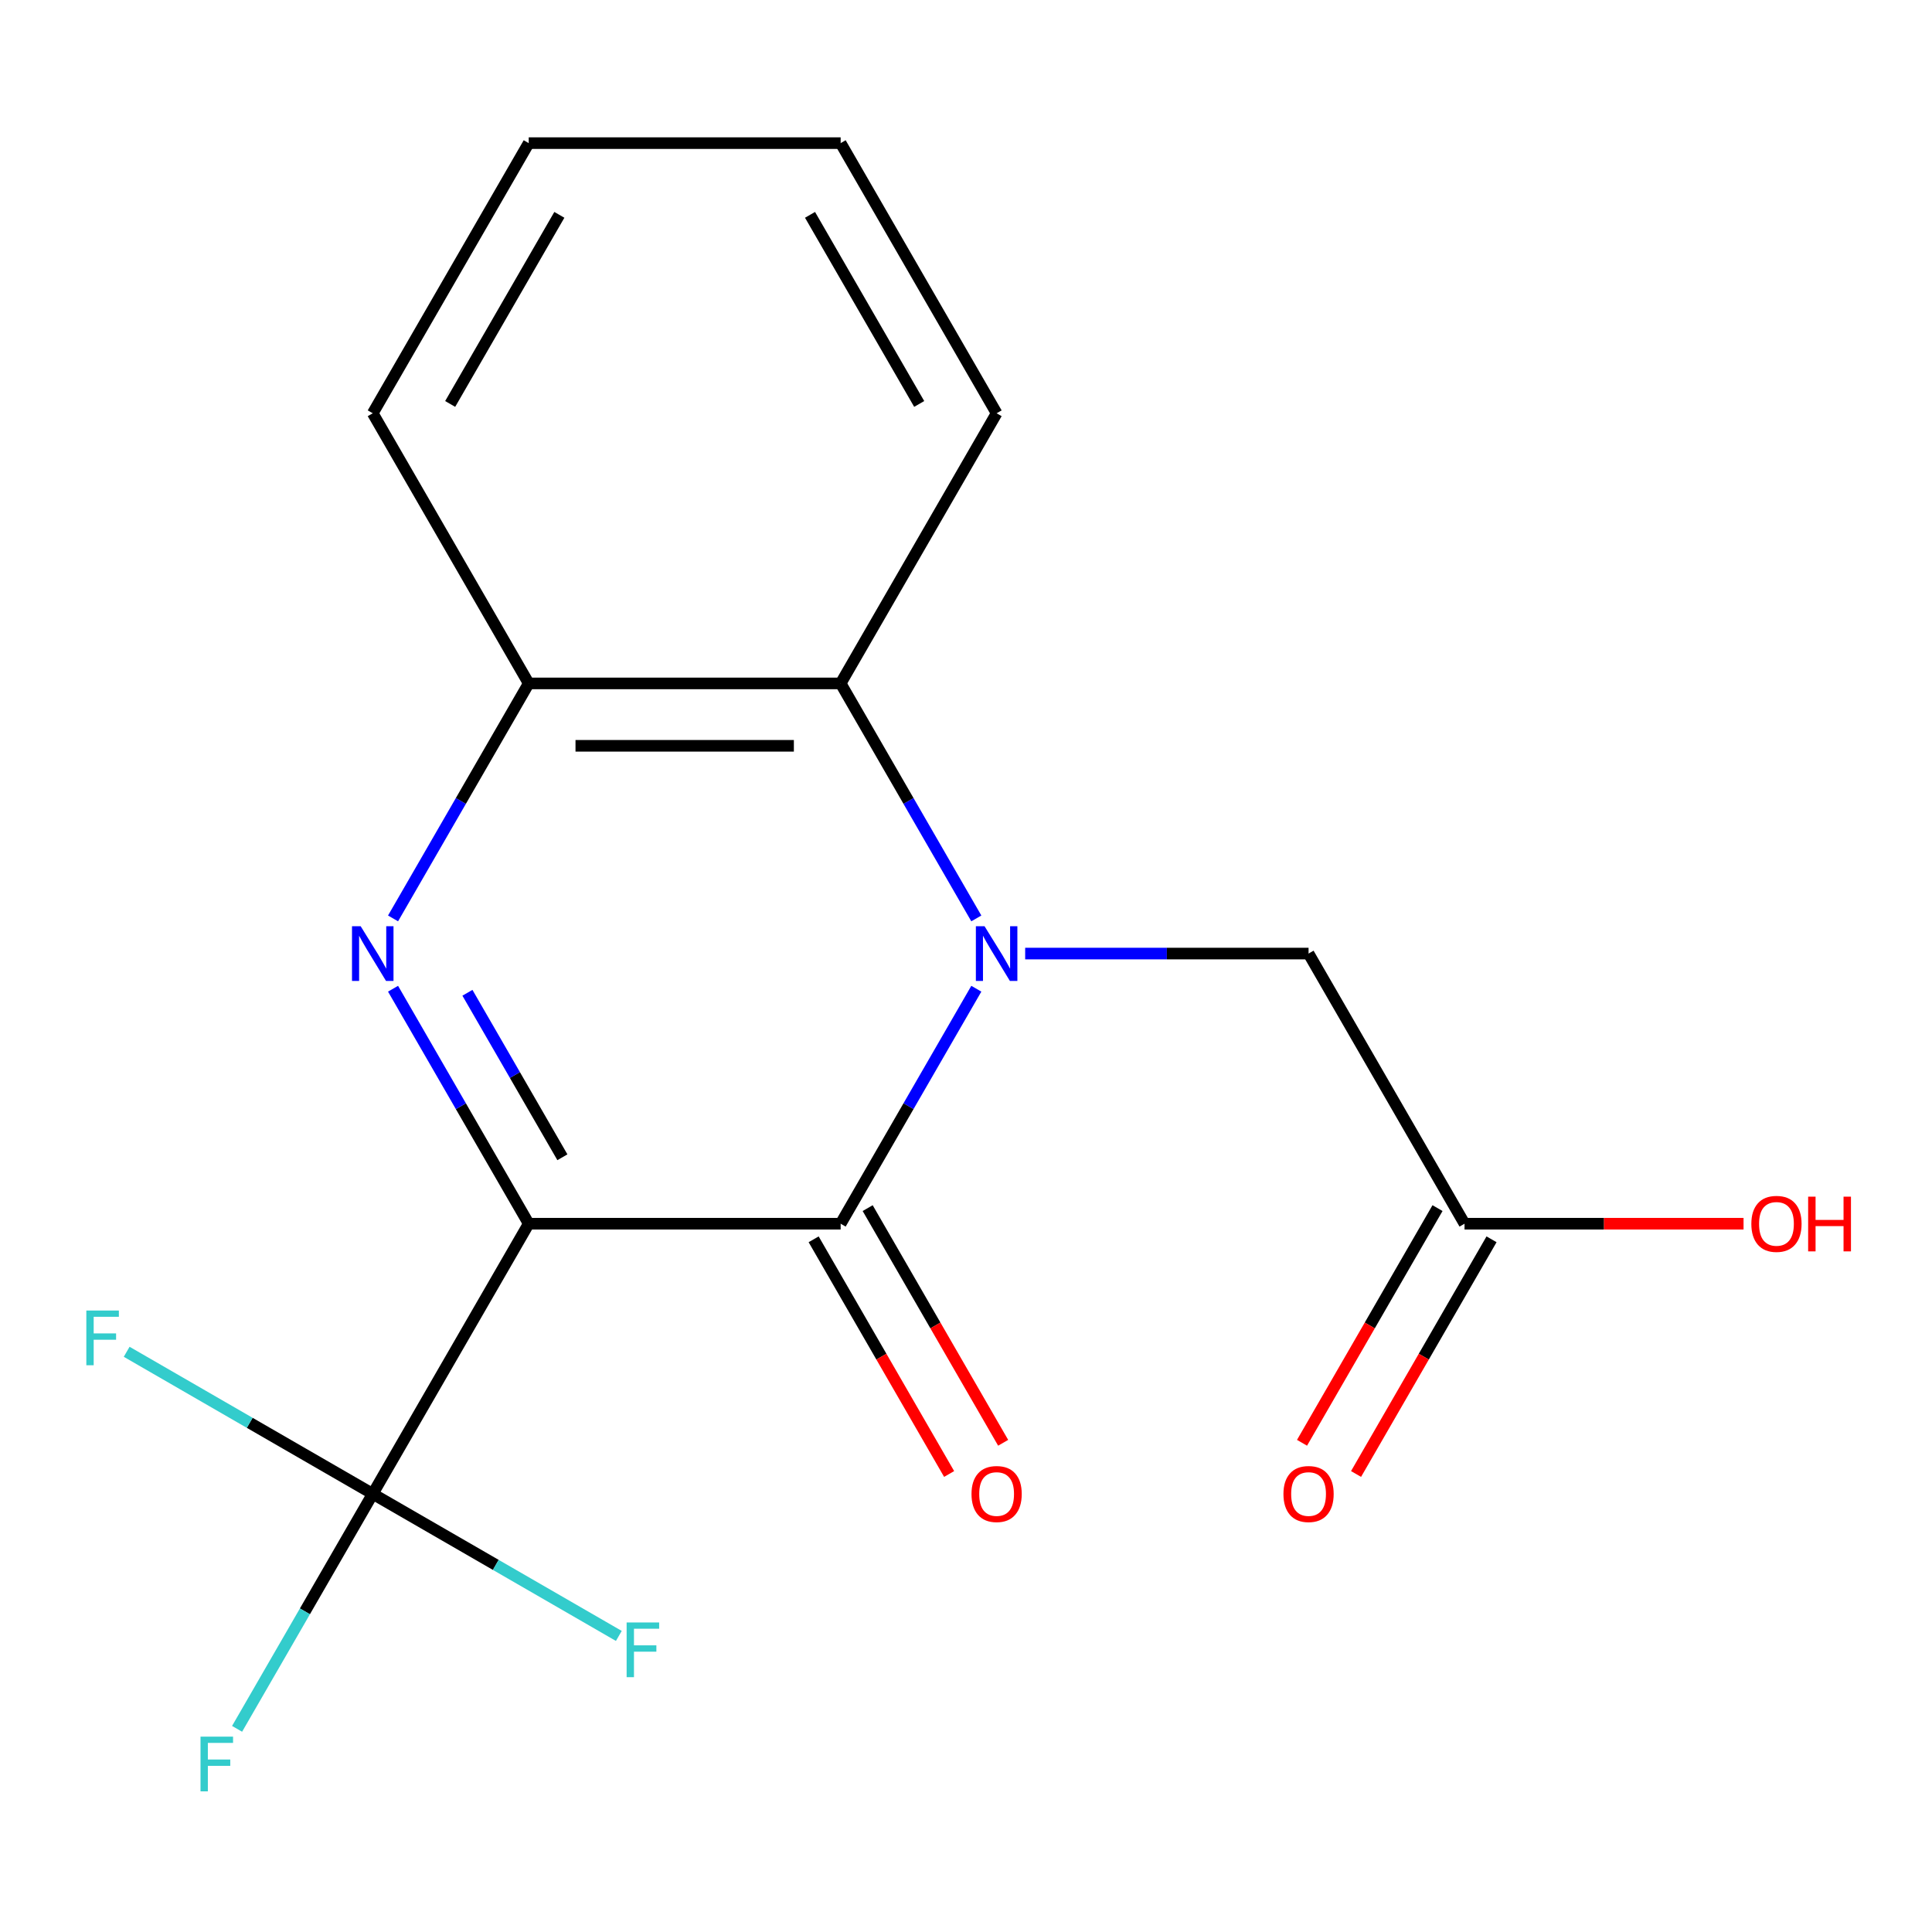<?xml version='1.0' encoding='iso-8859-1'?>
<svg version='1.1' baseProfile='full'
              xmlns='http://www.w3.org/2000/svg'
                      xmlns:rdkit='http://www.rdkit.org/xml'
                      xmlns:xlink='http://www.w3.org/1999/xlink'
                  xml:space='preserve'
width='1000px' height='1000px' viewBox='0 0 1000 1000'>
<!-- END OF HEADER -->
<rect style='opacity:1.0;fill:#FFFFFF;stroke:none' width='1000' height='1000' x='0' y='0'> </rect>
<path class='bond-1' d='M 273.664,633.391 L 435.121,633.391' style='fill:none;fill-rule:evenodd;stroke:#000000;stroke-width:6px;stroke-linecap:butt;stroke-linejoin:miter;stroke-opacity:1' />
<path class='bond-2' d='M 273.664,633.391 L 238.552,572.576' style='fill:none;fill-rule:evenodd;stroke:#000000;stroke-width:6px;stroke-linecap:butt;stroke-linejoin:miter;stroke-opacity:1' />
<path class='bond-2' d='M 238.552,572.576 L 203.441,511.761' style='fill:none;fill-rule:evenodd;stroke:#0000FF;stroke-width:6px;stroke-linecap:butt;stroke-linejoin:miter;stroke-opacity:1' />
<path class='bond-2' d='M 291.095,599 L 266.517,556.43' style='fill:none;fill-rule:evenodd;stroke:#000000;stroke-width:6px;stroke-linecap:butt;stroke-linejoin:miter;stroke-opacity:1' />
<path class='bond-2' d='M 266.517,556.43 L 241.939,513.859' style='fill:none;fill-rule:evenodd;stroke:#0000FF;stroke-width:6px;stroke-linecap:butt;stroke-linejoin:miter;stroke-opacity:1' />
<path class='bond-3' d='M 273.664,633.391 L 192.935,773.217' style='fill:none;fill-rule:evenodd;stroke:#000000;stroke-width:6px;stroke-linecap:butt;stroke-linejoin:miter;stroke-opacity:1' />
<path class='bond-0' d='M 505.344,511.761 L 470.233,572.576' style='fill:none;fill-rule:evenodd;stroke:#0000FF;stroke-width:6px;stroke-linecap:butt;stroke-linejoin:miter;stroke-opacity:1' />
<path class='bond-0' d='M 470.233,572.576 L 435.121,633.391' style='fill:none;fill-rule:evenodd;stroke:#000000;stroke-width:6px;stroke-linecap:butt;stroke-linejoin:miter;stroke-opacity:1' />
<path class='bond-6' d='M 530.627,493.564 L 603.967,493.564' style='fill:none;fill-rule:evenodd;stroke:#0000FF;stroke-width:6px;stroke-linecap:butt;stroke-linejoin:miter;stroke-opacity:1' />
<path class='bond-6' d='M 603.967,493.564 L 677.308,493.564' style='fill:none;fill-rule:evenodd;stroke:#000000;stroke-width:6px;stroke-linecap:butt;stroke-linejoin:miter;stroke-opacity:1' />
<path class='bond-18' d='M 505.344,475.368 L 470.233,414.553' style='fill:none;fill-rule:evenodd;stroke:#0000FF;stroke-width:6px;stroke-linecap:butt;stroke-linejoin:miter;stroke-opacity:1' />
<path class='bond-18' d='M 470.233,414.553 L 435.121,353.738' style='fill:none;fill-rule:evenodd;stroke:#000000;stroke-width:6px;stroke-linecap:butt;stroke-linejoin:miter;stroke-opacity:1' />
<path class='bond-8' d='M 421.139,641.464 L 456.204,702.199' style='fill:none;fill-rule:evenodd;stroke:#000000;stroke-width:6px;stroke-linecap:butt;stroke-linejoin:miter;stroke-opacity:1' />
<path class='bond-8' d='M 456.204,702.199 L 491.269,762.934' style='fill:none;fill-rule:evenodd;stroke:#FF0000;stroke-width:6px;stroke-linecap:butt;stroke-linejoin:miter;stroke-opacity:1' />
<path class='bond-8' d='M 449.104,625.318 L 484.169,686.053' style='fill:none;fill-rule:evenodd;stroke:#000000;stroke-width:6px;stroke-linecap:butt;stroke-linejoin:miter;stroke-opacity:1' />
<path class='bond-8' d='M 484.169,686.053 L 519.235,746.788' style='fill:none;fill-rule:evenodd;stroke:#FF0000;stroke-width:6px;stroke-linecap:butt;stroke-linejoin:miter;stroke-opacity:1' />
<path class='bond-5' d='M 203.441,475.368 L 238.552,414.553' style='fill:none;fill-rule:evenodd;stroke:#0000FF;stroke-width:6px;stroke-linecap:butt;stroke-linejoin:miter;stroke-opacity:1' />
<path class='bond-5' d='M 238.552,414.553 L 273.664,353.738' style='fill:none;fill-rule:evenodd;stroke:#000000;stroke-width:6px;stroke-linecap:butt;stroke-linejoin:miter;stroke-opacity:1' />
<path class='bond-10' d='M 192.935,773.217 L 157.823,834.032' style='fill:none;fill-rule:evenodd;stroke:#000000;stroke-width:6px;stroke-linecap:butt;stroke-linejoin:miter;stroke-opacity:1' />
<path class='bond-10' d='M 157.823,834.032 L 122.712,894.847' style='fill:none;fill-rule:evenodd;stroke:#33CCCC;stroke-width:6px;stroke-linecap:butt;stroke-linejoin:miter;stroke-opacity:1' />
<path class='bond-11' d='M 192.935,773.217 L 129.25,736.449' style='fill:none;fill-rule:evenodd;stroke:#000000;stroke-width:6px;stroke-linecap:butt;stroke-linejoin:miter;stroke-opacity:1' />
<path class='bond-11' d='M 129.25,736.449 L 65.565,699.68' style='fill:none;fill-rule:evenodd;stroke:#33CCCC;stroke-width:6px;stroke-linecap:butt;stroke-linejoin:miter;stroke-opacity:1' />
<path class='bond-12' d='M 192.935,773.217 L 256.62,809.986' style='fill:none;fill-rule:evenodd;stroke:#000000;stroke-width:6px;stroke-linecap:butt;stroke-linejoin:miter;stroke-opacity:1' />
<path class='bond-12' d='M 256.62,809.986 L 320.305,846.754' style='fill:none;fill-rule:evenodd;stroke:#33CCCC;stroke-width:6px;stroke-linecap:butt;stroke-linejoin:miter;stroke-opacity:1' />
<path class='bond-4' d='M 435.121,353.738 L 273.664,353.738' style='fill:none;fill-rule:evenodd;stroke:#000000;stroke-width:6px;stroke-linecap:butt;stroke-linejoin:miter;stroke-opacity:1' />
<path class='bond-4' d='M 410.903,386.029 L 297.882,386.029' style='fill:none;fill-rule:evenodd;stroke:#000000;stroke-width:6px;stroke-linecap:butt;stroke-linejoin:miter;stroke-opacity:1' />
<path class='bond-14' d='M 435.121,353.738 L 515.85,213.911' style='fill:none;fill-rule:evenodd;stroke:#000000;stroke-width:6px;stroke-linecap:butt;stroke-linejoin:miter;stroke-opacity:1' />
<path class='bond-15' d='M 273.664,353.738 L 192.935,213.911' style='fill:none;fill-rule:evenodd;stroke:#000000;stroke-width:6px;stroke-linecap:butt;stroke-linejoin:miter;stroke-opacity:1' />
<path class='bond-7' d='M 677.308,493.564 L 758.037,633.391' style='fill:none;fill-rule:evenodd;stroke:#000000;stroke-width:6px;stroke-linecap:butt;stroke-linejoin:miter;stroke-opacity:1' />
<path class='bond-9' d='M 744.054,625.318 L 708.989,686.053' style='fill:none;fill-rule:evenodd;stroke:#000000;stroke-width:6px;stroke-linecap:butt;stroke-linejoin:miter;stroke-opacity:1' />
<path class='bond-9' d='M 708.989,686.053 L 673.923,746.788' style='fill:none;fill-rule:evenodd;stroke:#FF0000;stroke-width:6px;stroke-linecap:butt;stroke-linejoin:miter;stroke-opacity:1' />
<path class='bond-9' d='M 772.019,641.464 L 736.954,702.199' style='fill:none;fill-rule:evenodd;stroke:#000000;stroke-width:6px;stroke-linecap:butt;stroke-linejoin:miter;stroke-opacity:1' />
<path class='bond-9' d='M 736.954,702.199 L 701.889,762.934' style='fill:none;fill-rule:evenodd;stroke:#FF0000;stroke-width:6px;stroke-linecap:butt;stroke-linejoin:miter;stroke-opacity:1' />
<path class='bond-13' d='M 758.037,633.391 L 830.247,633.391' style='fill:none;fill-rule:evenodd;stroke:#000000;stroke-width:6px;stroke-linecap:butt;stroke-linejoin:miter;stroke-opacity:1' />
<path class='bond-13' d='M 830.247,633.391 L 902.458,633.391' style='fill:none;fill-rule:evenodd;stroke:#FF0000;stroke-width:6px;stroke-linecap:butt;stroke-linejoin:miter;stroke-opacity:1' />
<path class='bond-19' d='M 515.85,213.911 L 435.121,74.085' style='fill:none;fill-rule:evenodd;stroke:#000000;stroke-width:6px;stroke-linecap:butt;stroke-linejoin:miter;stroke-opacity:1' />
<path class='bond-19' d='M 475.776,209.083 L 419.265,111.205' style='fill:none;fill-rule:evenodd;stroke:#000000;stroke-width:6px;stroke-linecap:butt;stroke-linejoin:miter;stroke-opacity:1' />
<path class='bond-17' d='M 192.935,213.911 L 273.664,74.085' style='fill:none;fill-rule:evenodd;stroke:#000000;stroke-width:6px;stroke-linecap:butt;stroke-linejoin:miter;stroke-opacity:1' />
<path class='bond-17' d='M 233.009,209.083 L 289.52,111.205' style='fill:none;fill-rule:evenodd;stroke:#000000;stroke-width:6px;stroke-linecap:butt;stroke-linejoin:miter;stroke-opacity:1' />
<path class='bond-16' d='M 435.121,74.085 L 273.664,74.085' style='fill:none;fill-rule:evenodd;stroke:#000000;stroke-width:6px;stroke-linecap:butt;stroke-linejoin:miter;stroke-opacity:1' />
<path  class='atom-1' d='M 509.59 479.404
L 518.87 494.404
Q 519.79 495.884, 521.27 498.564
Q 522.75 501.244, 522.83 501.404
L 522.83 479.404
L 526.59 479.404
L 526.59 507.724
L 522.71 507.724
L 512.75 491.324
Q 511.59 489.404, 510.35 487.204
Q 509.15 485.004, 508.79 484.324
L 508.79 507.724
L 505.11 507.724
L 505.11 479.404
L 509.59 479.404
' fill='#0000FF'/>
<path  class='atom-3' d='M 186.675 479.404
L 195.955 494.404
Q 196.875 495.884, 198.355 498.564
Q 199.835 501.244, 199.915 501.404
L 199.915 479.404
L 203.675 479.404
L 203.675 507.724
L 199.795 507.724
L 189.835 491.324
Q 188.675 489.404, 187.435 487.204
Q 186.235 485.004, 185.875 484.324
L 185.875 507.724
L 182.195 507.724
L 182.195 479.404
L 186.675 479.404
' fill='#0000FF'/>
<path  class='atom-9' d='M 502.85 773.297
Q 502.85 766.497, 506.21 762.697
Q 509.57 758.897, 515.85 758.897
Q 522.13 758.897, 525.49 762.697
Q 528.85 766.497, 528.85 773.297
Q 528.85 780.177, 525.45 784.097
Q 522.05 787.977, 515.85 787.977
Q 509.61 787.977, 506.21 784.097
Q 502.85 780.217, 502.85 773.297
M 515.85 784.777
Q 520.17 784.777, 522.49 781.897
Q 524.85 778.977, 524.85 773.297
Q 524.85 767.737, 522.49 764.937
Q 520.17 762.097, 515.85 762.097
Q 511.53 762.097, 509.17 764.897
Q 506.85 767.697, 506.85 773.297
Q 506.85 779.017, 509.17 781.897
Q 511.53 784.777, 515.85 784.777
' fill='#FF0000'/>
<path  class='atom-10' d='M 664.308 773.297
Q 664.308 766.497, 667.668 762.697
Q 671.028 758.897, 677.308 758.897
Q 683.588 758.897, 686.948 762.697
Q 690.308 766.497, 690.308 773.297
Q 690.308 780.177, 686.908 784.097
Q 683.508 787.977, 677.308 787.977
Q 671.068 787.977, 667.668 784.097
Q 664.308 780.217, 664.308 773.297
M 677.308 784.777
Q 681.628 784.777, 683.948 781.897
Q 686.308 778.977, 686.308 773.297
Q 686.308 767.737, 683.948 764.937
Q 681.628 762.097, 677.308 762.097
Q 672.988 762.097, 670.628 764.897
Q 668.308 767.697, 668.308 773.297
Q 668.308 779.017, 670.628 781.897
Q 672.988 784.777, 677.308 784.777
' fill='#FF0000'/>
<path  class='atom-11' d='M 103.786 898.884
L 120.626 898.884
L 120.626 902.124
L 107.586 902.124
L 107.586 910.724
L 119.186 910.724
L 119.186 914.004
L 107.586 914.004
L 107.586 927.204
L 103.786 927.204
L 103.786 898.884
' fill='#33CCCC'/>
<path  class='atom-12' d='M 44.688 678.328
L 61.528 678.328
L 61.528 681.568
L 48.488 681.568
L 48.488 690.168
L 60.088 690.168
L 60.088 693.448
L 48.488 693.448
L 48.488 706.648
L 44.688 706.648
L 44.688 678.328
' fill='#33CCCC'/>
<path  class='atom-13' d='M 324.341 839.786
L 341.181 839.786
L 341.181 843.026
L 328.141 843.026
L 328.141 851.626
L 339.741 851.626
L 339.741 854.906
L 328.141 854.906
L 328.141 868.106
L 324.341 868.106
L 324.341 839.786
' fill='#33CCCC'/>
<path  class='atom-14' d='M 906.494 633.471
Q 906.494 626.671, 909.854 622.871
Q 913.214 619.071, 919.494 619.071
Q 925.774 619.071, 929.134 622.871
Q 932.494 626.671, 932.494 633.471
Q 932.494 640.351, 929.094 644.271
Q 925.694 648.151, 919.494 648.151
Q 913.254 648.151, 909.854 644.271
Q 906.494 640.391, 906.494 633.471
M 919.494 644.951
Q 923.814 644.951, 926.134 642.071
Q 928.494 639.151, 928.494 633.471
Q 928.494 627.911, 926.134 625.111
Q 923.814 622.271, 919.494 622.271
Q 915.174 622.271, 912.814 625.071
Q 910.494 627.871, 910.494 633.471
Q 910.494 639.191, 912.814 642.071
Q 915.174 644.951, 919.494 644.951
' fill='#FF0000'/>
<path  class='atom-14' d='M 935.894 619.391
L 939.734 619.391
L 939.734 631.431
L 954.214 631.431
L 954.214 619.391
L 958.054 619.391
L 958.054 647.711
L 954.214 647.711
L 954.214 634.631
L 939.734 634.631
L 939.734 647.711
L 935.894 647.711
L 935.894 619.391
' fill='#FF0000'/>
</svg>
